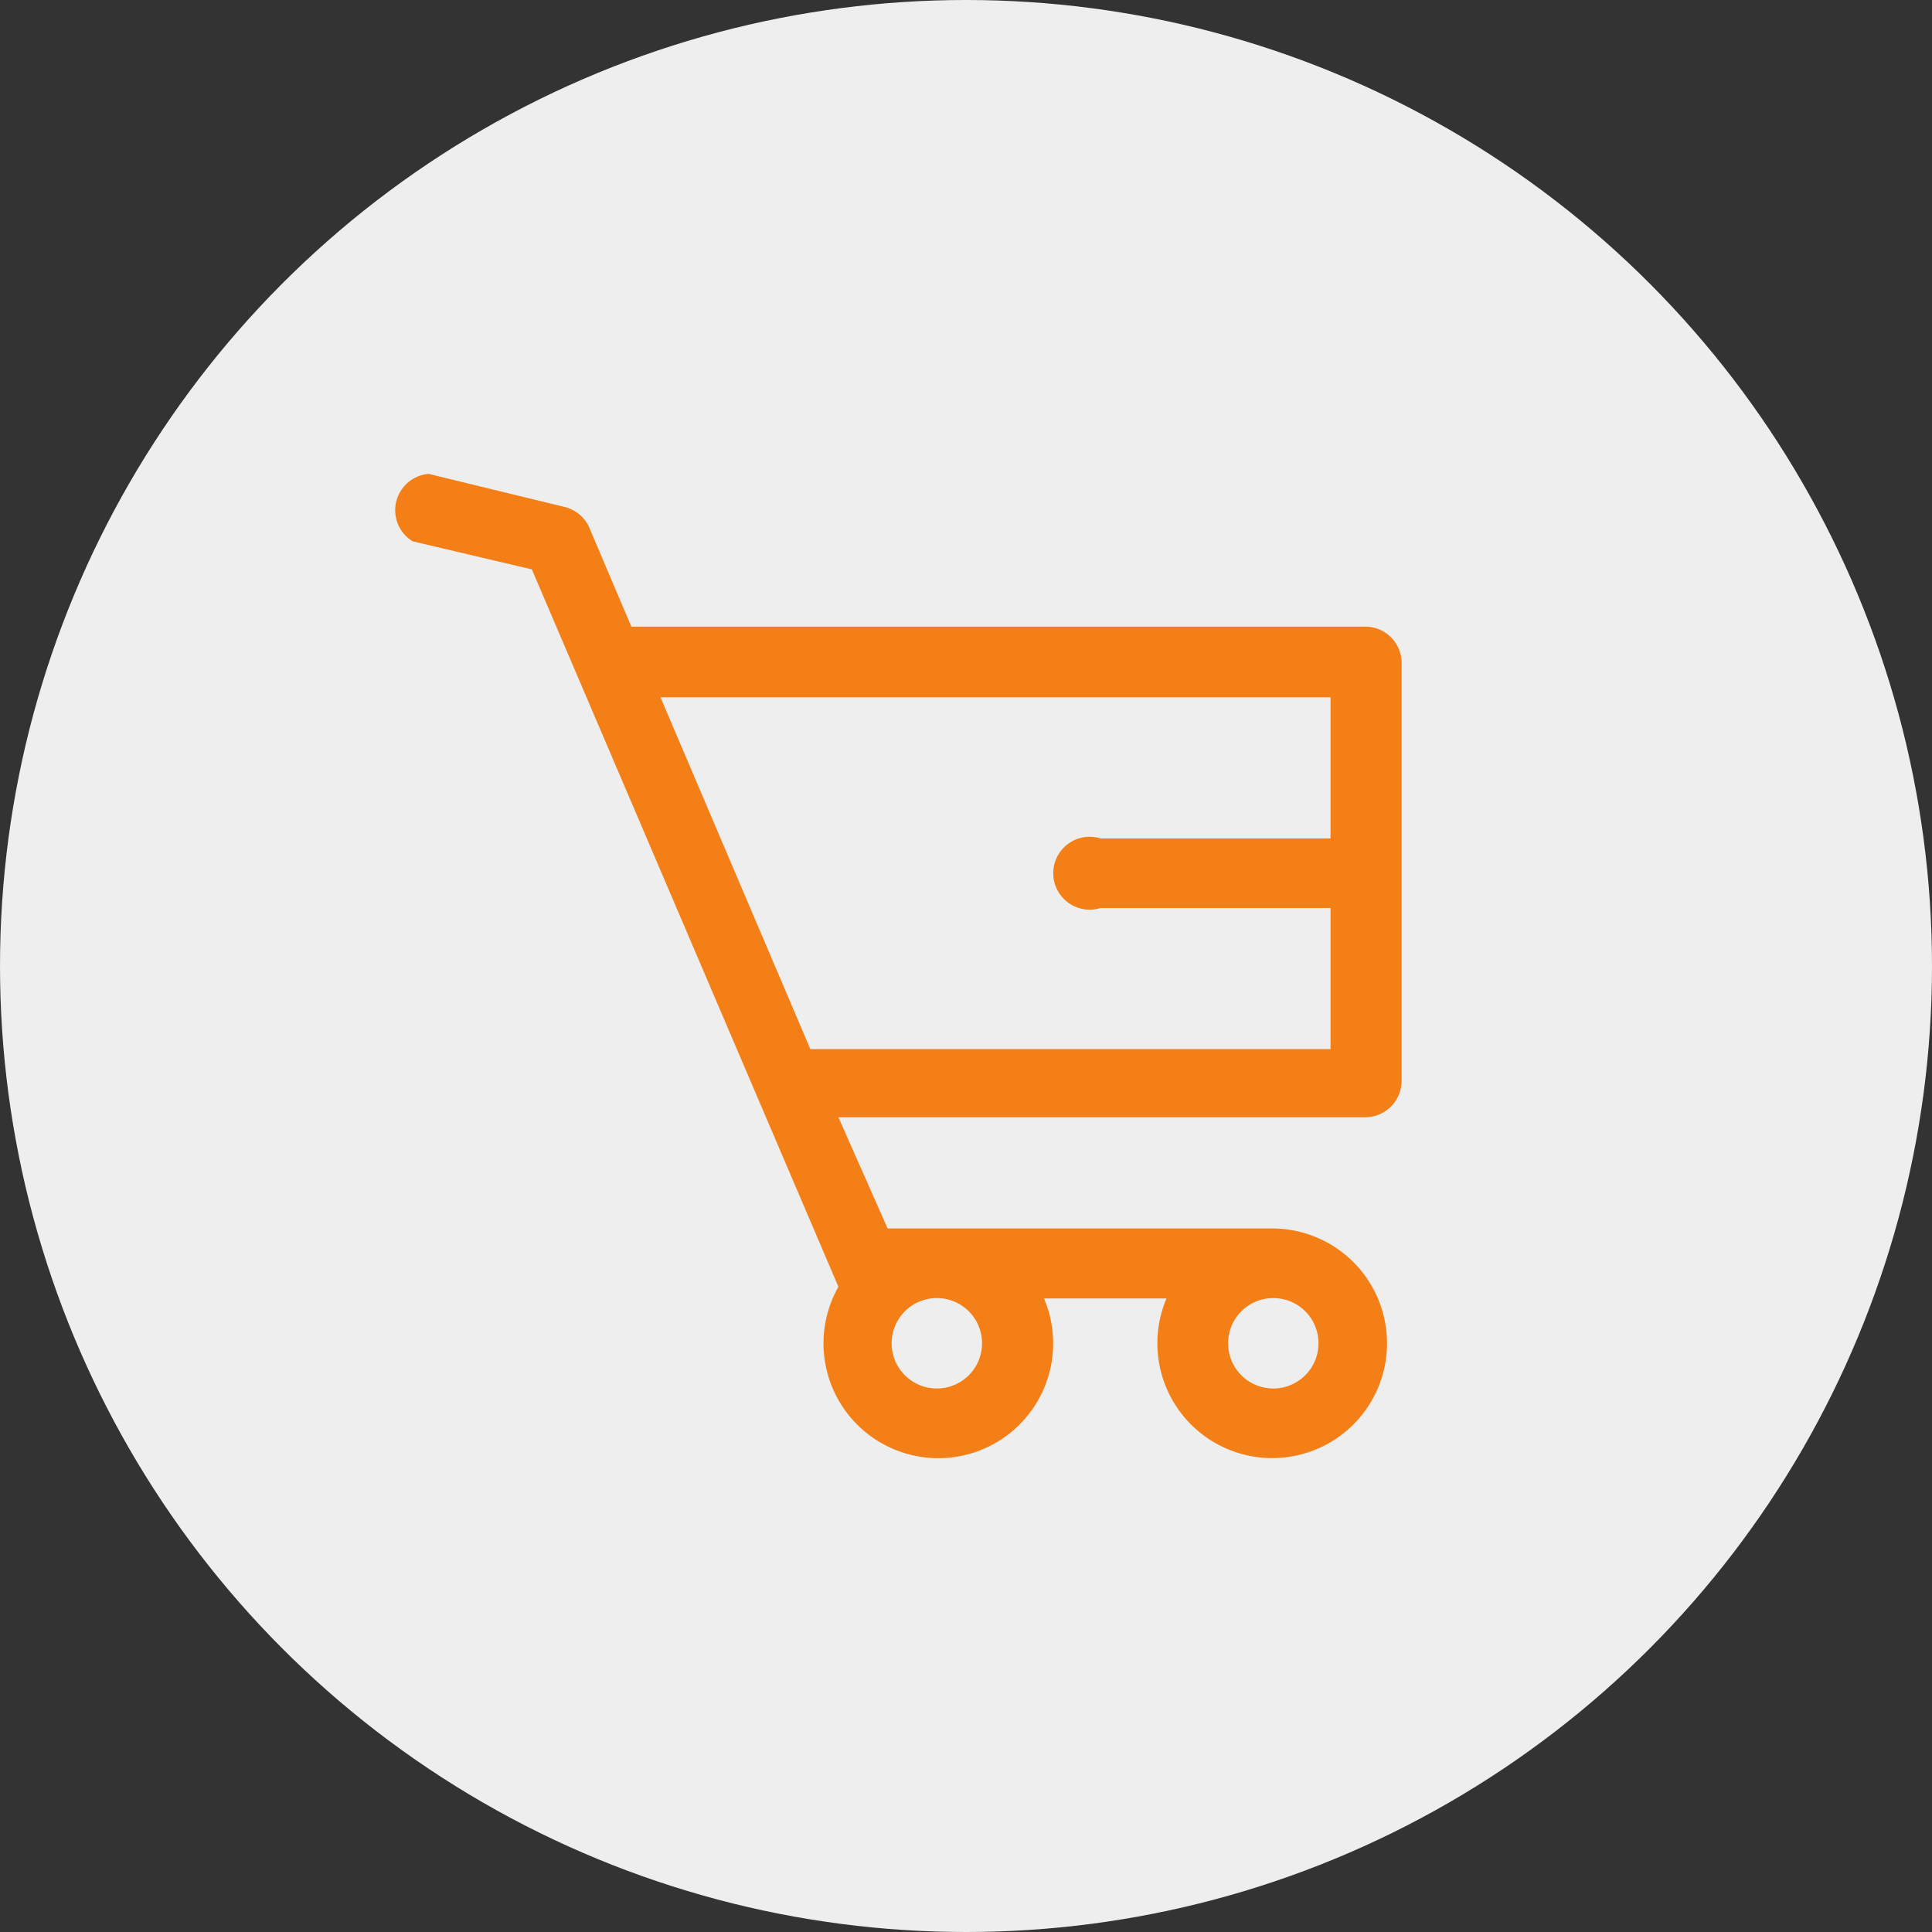 <svg id="Capa_1" data-name="Capa 1" width="53px" height="53px" xmlns="http://www.w3.org/2000/svg" viewBox="0 0 53 53"><rect x="0" y="0" width="53" height="53" fill="#333333" stroke="none"/><defs><style>.cls-1{fill:#eee;}.cls-2{fill:#f57f17;}</style></defs><title>shopping-cart</title><circle class="cls-1" cx="26.5" cy="26.5" r="26.5"/><path class="cls-2" d="M37.45,17.19H17.32l-1.16-2.73a1,1,0,0,0-.66-0.55L11.76,13a1,1,0,0,0-.44,1.85l3.27,0.77L23,35.3a3.15,3.15,0,1,0,5.64.32H32a3.15,3.15,0,1,0,2.9-1.92H24.35L23,30.65H37.45a1,1,0,0,0,1-1V18.14A1,1,0,0,0,37.45,17.19ZM34.93,35.61a1.24,1.24,0,1,1-1.24,1.24A1.24,1.24,0,0,1,34.93,35.61Zm-9.23,0a1.24,1.24,0,1,1-1.24,1.24A1.24,1.24,0,0,1,25.7,35.61ZM36.5,23H30.19a1,1,0,1,0,0,1.91H36.5v3.87H22.23l-4.11-9.65H36.5V23h0Z" transform="translate(0 0)"/></svg>